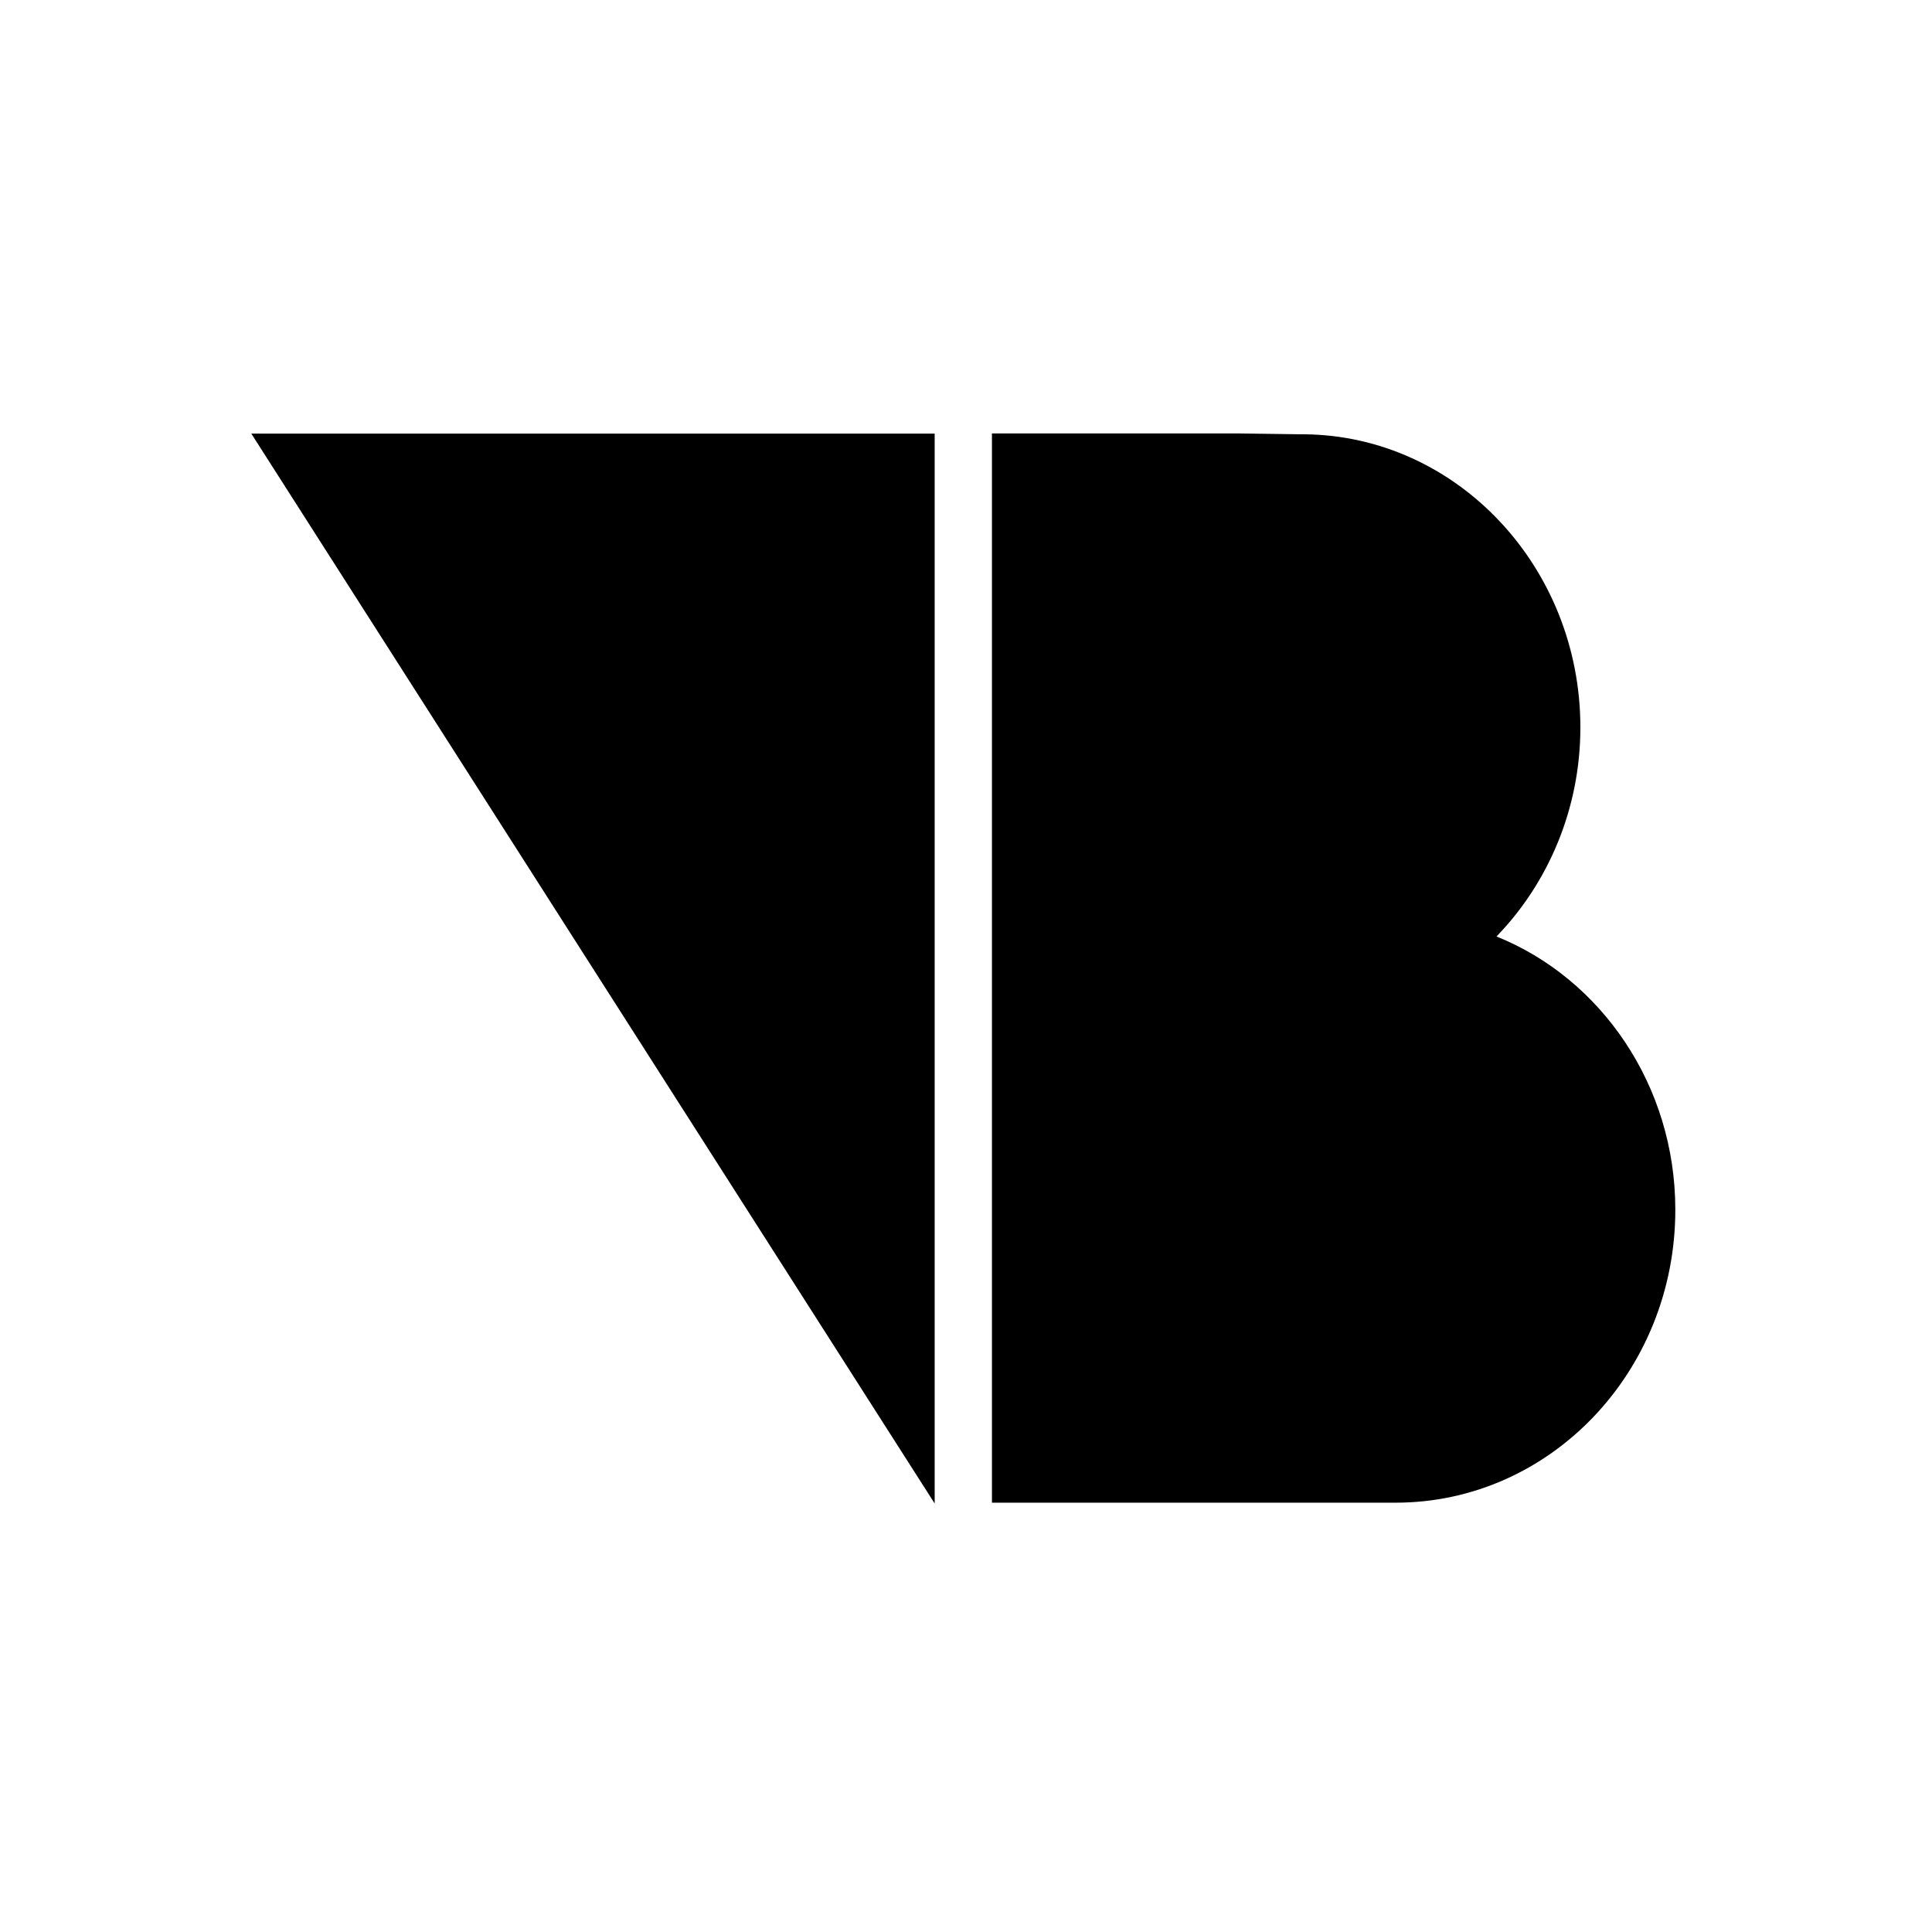 <svg width="14" height="14" viewBox="0 0 14 14" fill="none" xmlns="http://www.w3.org/2000/svg">
<rect width="14" height="14" fill="url(#paint0_linear)"/>
<path d="M6.773 10.895L1.821 3.142H6.773V10.895Z" fill="#000000"/>
<path fill-rule="evenodd" clip-rule="evenodd" d="M8.987 3.141H7.188V10.889H8.987C8.987 10.889 9.696 10.889 10.113 10.889C11.233 10.889 12.14 9.94 12.14 8.766C12.14 7.864 11.601 7.09 10.844 6.786C11.217 6.402 11.452 5.863 11.452 5.271C11.452 4.107 10.556 3.157 9.451 3.147H9.424L8.987 3.141Z" fill="#000000"/>
</svg>